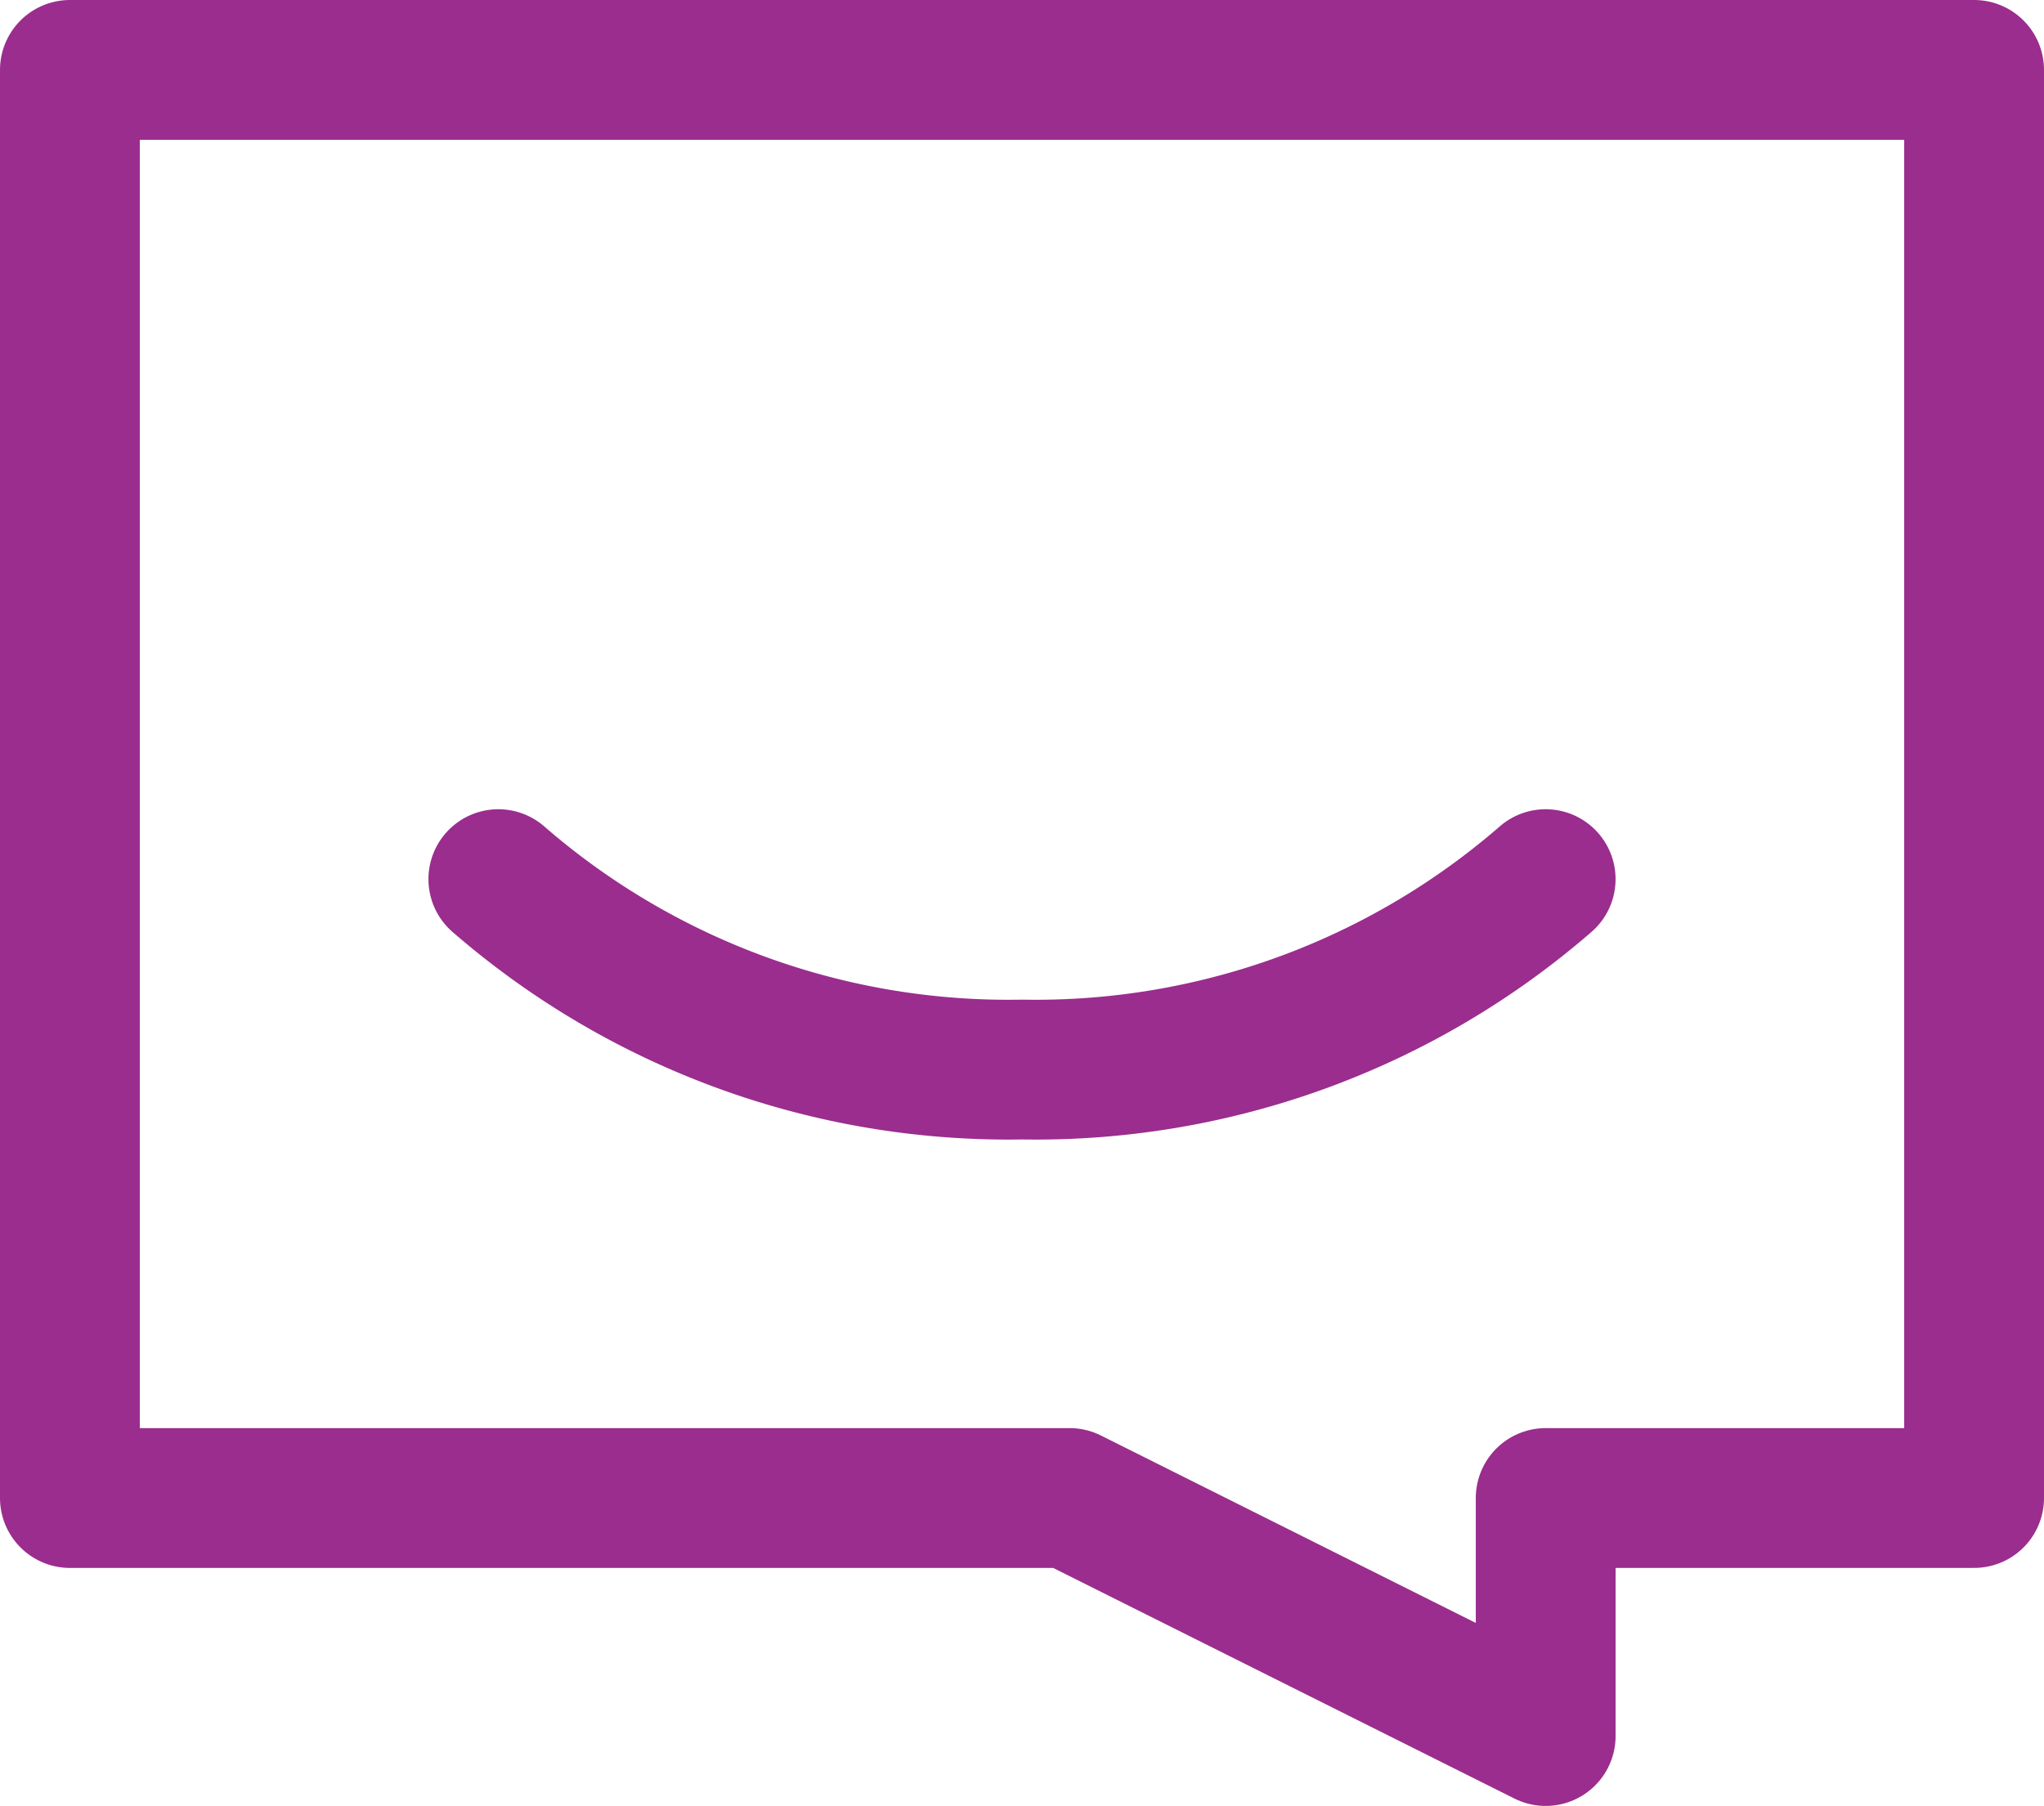 <svg xmlns="http://www.w3.org/2000/svg" width="51.171" height="45.213" viewBox="0 0 51.171 45.213">
  <g id="feelgood-one" transform="translate(-2.25 -4.25)">
    <g id="Group_2" data-name="Group 2" transform="translate(4 6)">
      <path id="Path_6" data-name="Path 6" d="M51.671,6H4V41.754H29.028l11.918,5.959V41.754H51.671Z" transform="translate(-4 -6)" fill="none" stroke="#9a2d8e" stroke-linecap="round" stroke-linejoin="round" stroke-width="3.5"/>
      <path id="Path_7" data-name="Path 7" d="M13,23a19.466,19.466,0,0,0,13.11,4.767A19.466,19.466,0,0,0,39.219,23" transform="translate(-2.274 -2.74)" fill="none" stroke="#9a2d8e" stroke-linecap="round" stroke-linejoin="round" stroke-width="3.5"/>
    </g>
  </g>
</svg>